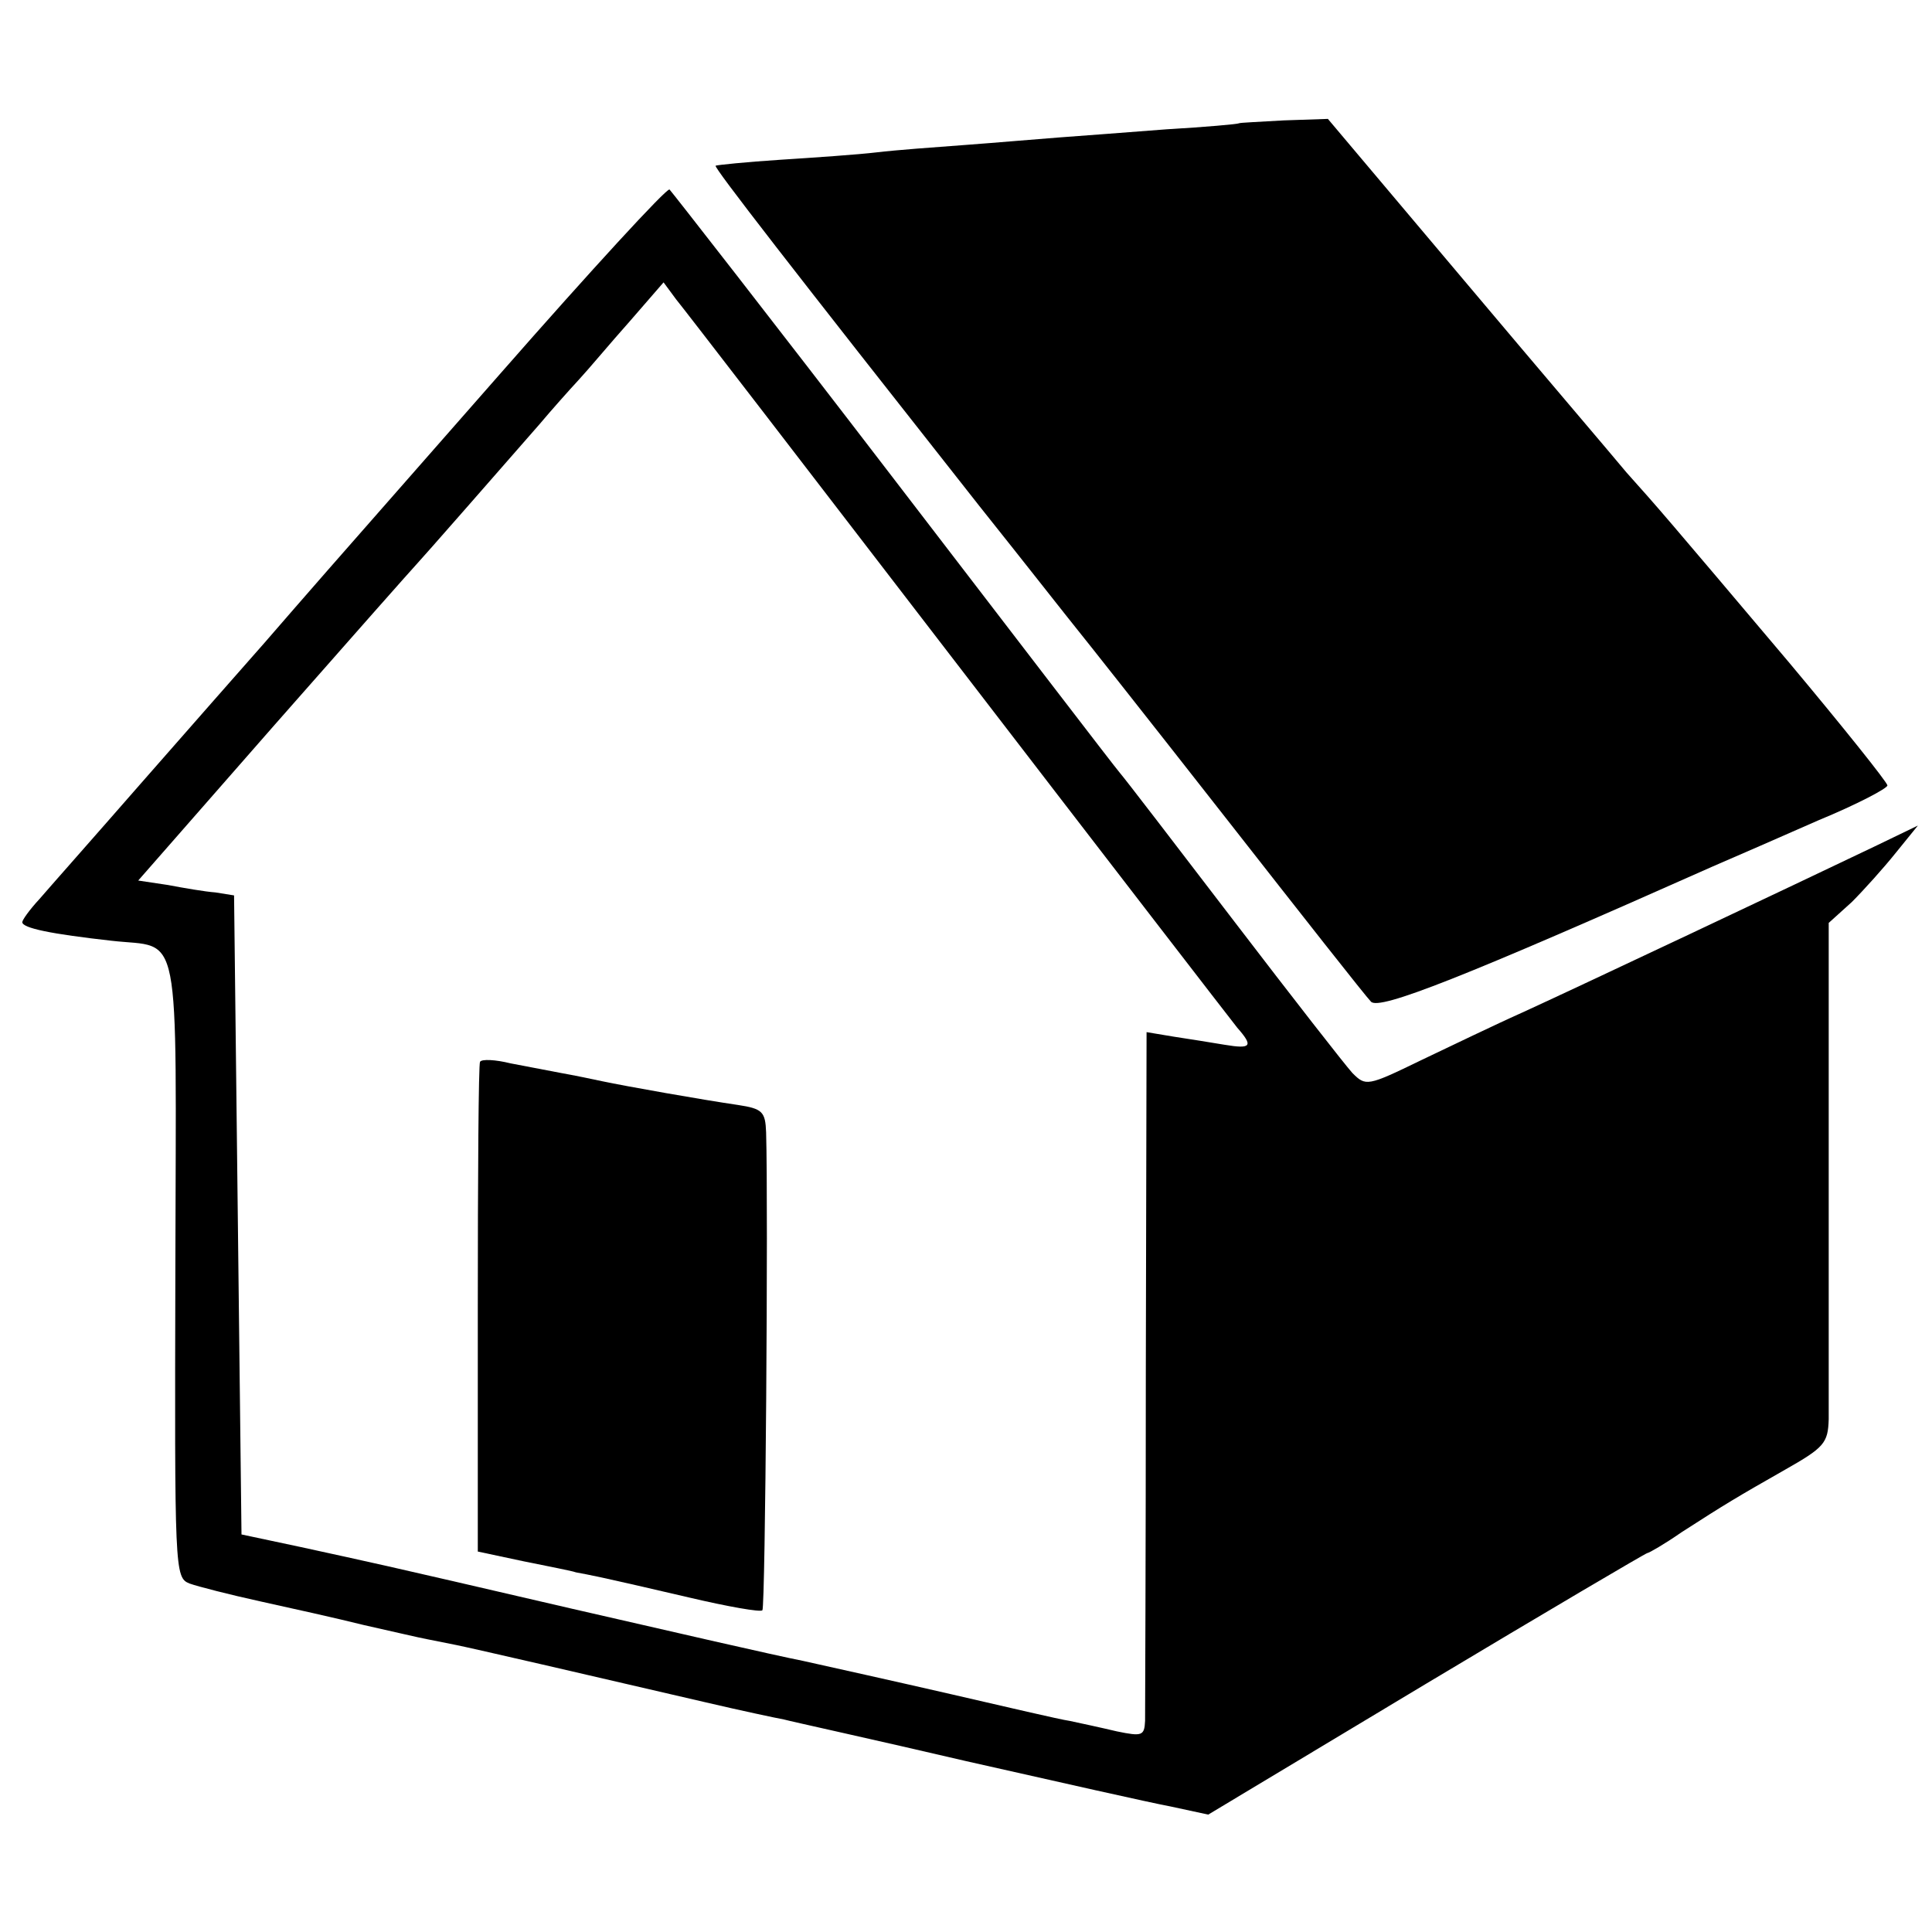 <?xml version="1.0" standalone="no"?>
<!DOCTYPE svg PUBLIC "-//W3C//DTD SVG 20010904//EN"
 "http://www.w3.org/TR/2001/REC-SVG-20010904/DTD/svg10.dtd">
<svg version="1.0" xmlns="http://www.w3.org/2000/svg"
 width="260pt" height="260pt" viewBox="0 0 260 260"
 preserveAspectRatio="xMidYMid meet">
<g transform="translate(0,260) scale(0.1,-0.1)"
fill="#000000" stroke="none">
<path d="M1667 2434 c-1 -1 -45 -5 -97 -8 -52 -4 -117 -9 -145 -11 -27 -2 -84
-7 -125 -10 -41 -3 -95 -7 -120 -10 -25 -3 -83 -7 -130 -10 -46 -3 -85 -7 -87
-8 -2 -3 102 -137 355 -458 63 -79 121 -153 130 -164 9 -11 100 -126 201 -255
101 -129 189 -241 196 -248 11 -12 125 33 460 182 28 12 92 40 142 62 51 21
93 43 93 47 0 4 -60 79 -132 165 -169 200 -176 208 -219 256 -19 23 -118 139
-219 259 l-183 217 -59 -2 c-33 -2 -60 -3 -61 -4z"/>
<path d="M674 2098 c-261 -297 -252 -287 -318 -363 -29 -33 -104 -118 -167
-190 -62 -71 -124 -141 -136 -155 -13 -14 -23 -28 -23 -31 0 -8 39 -16 120
-25 95 -11 87 31 86 -440 -1 -408 -1 -417 19 -425 11 -4 54 -15 95 -24 41 -9
104 -23 140 -32 36 -8 74 -17 85 -19 11 -2 29 -6 40 -8 20 -4 176 -40 335 -77
47 -11 94 -21 105 -23 11 -3 121 -27 245 -56 124 -28 248 -56 275 -61 l51 -11
293 176 c162 97 296 176 298 176 2 0 23 12 46 28 59 38 74 47 139 84 53 30 58
36 59 68 0 19 0 177 0 351 l0 317 31 28 c16 16 43 46 59 66 l30 37 -58 -28
c-115 -55 -388 -184 -473 -223 -36 -16 -98 -46 -138 -65 -72 -35 -74 -35 -92
-17 -10 11 -81 102 -159 204 -78 102 -147 192 -154 200 -7 8 -144 187 -306
398 -161 210 -297 384 -300 387 -4 2 -106 -109 -227 -247z m615 -393 c199
-259 368 -478 376 -488 22 -25 19 -29 -17 -23 -18 3 -49 8 -69 11 l-36 6 -1
-453 c0 -249 -1 -463 -1 -474 -1 -20 -4 -21 -38 -14 -21 5 -49 11 -63 14 -14
2 -86 19 -160 36 -74 17 -164 37 -200 45 -36 7 -175 39 -310 70 -280 65 -260
60 -365 83 l-80 17 -5 430 -5 430 -25 4 c-14 1 -43 6 -64 10 l-40 6 184 210
c102 116 187 212 190 215 5 5 118 134 166 189 16 19 40 46 53 60 13 14 43 50
68 78 l46 53 17 -23 c10 -12 180 -233 379 -492z"/>
<path d="M646 1171 c-2 -3 -3 -153 -3 -332 l0 -327 61 -13 c34 -7 66 -13 71
-15 6 -1 21 -4 35 -7 14 -3 67 -15 118 -27 51 -12 96 -20 98 -17 4 4 8 542 5
643 -1 28 -5 32 -38 37 -48 7 -150 25 -183 32 -14 3 -38 8 -55 11 -16 3 -47 9
-68 13 -20 5 -39 6 -41 2z"/>
</g>
</svg>
